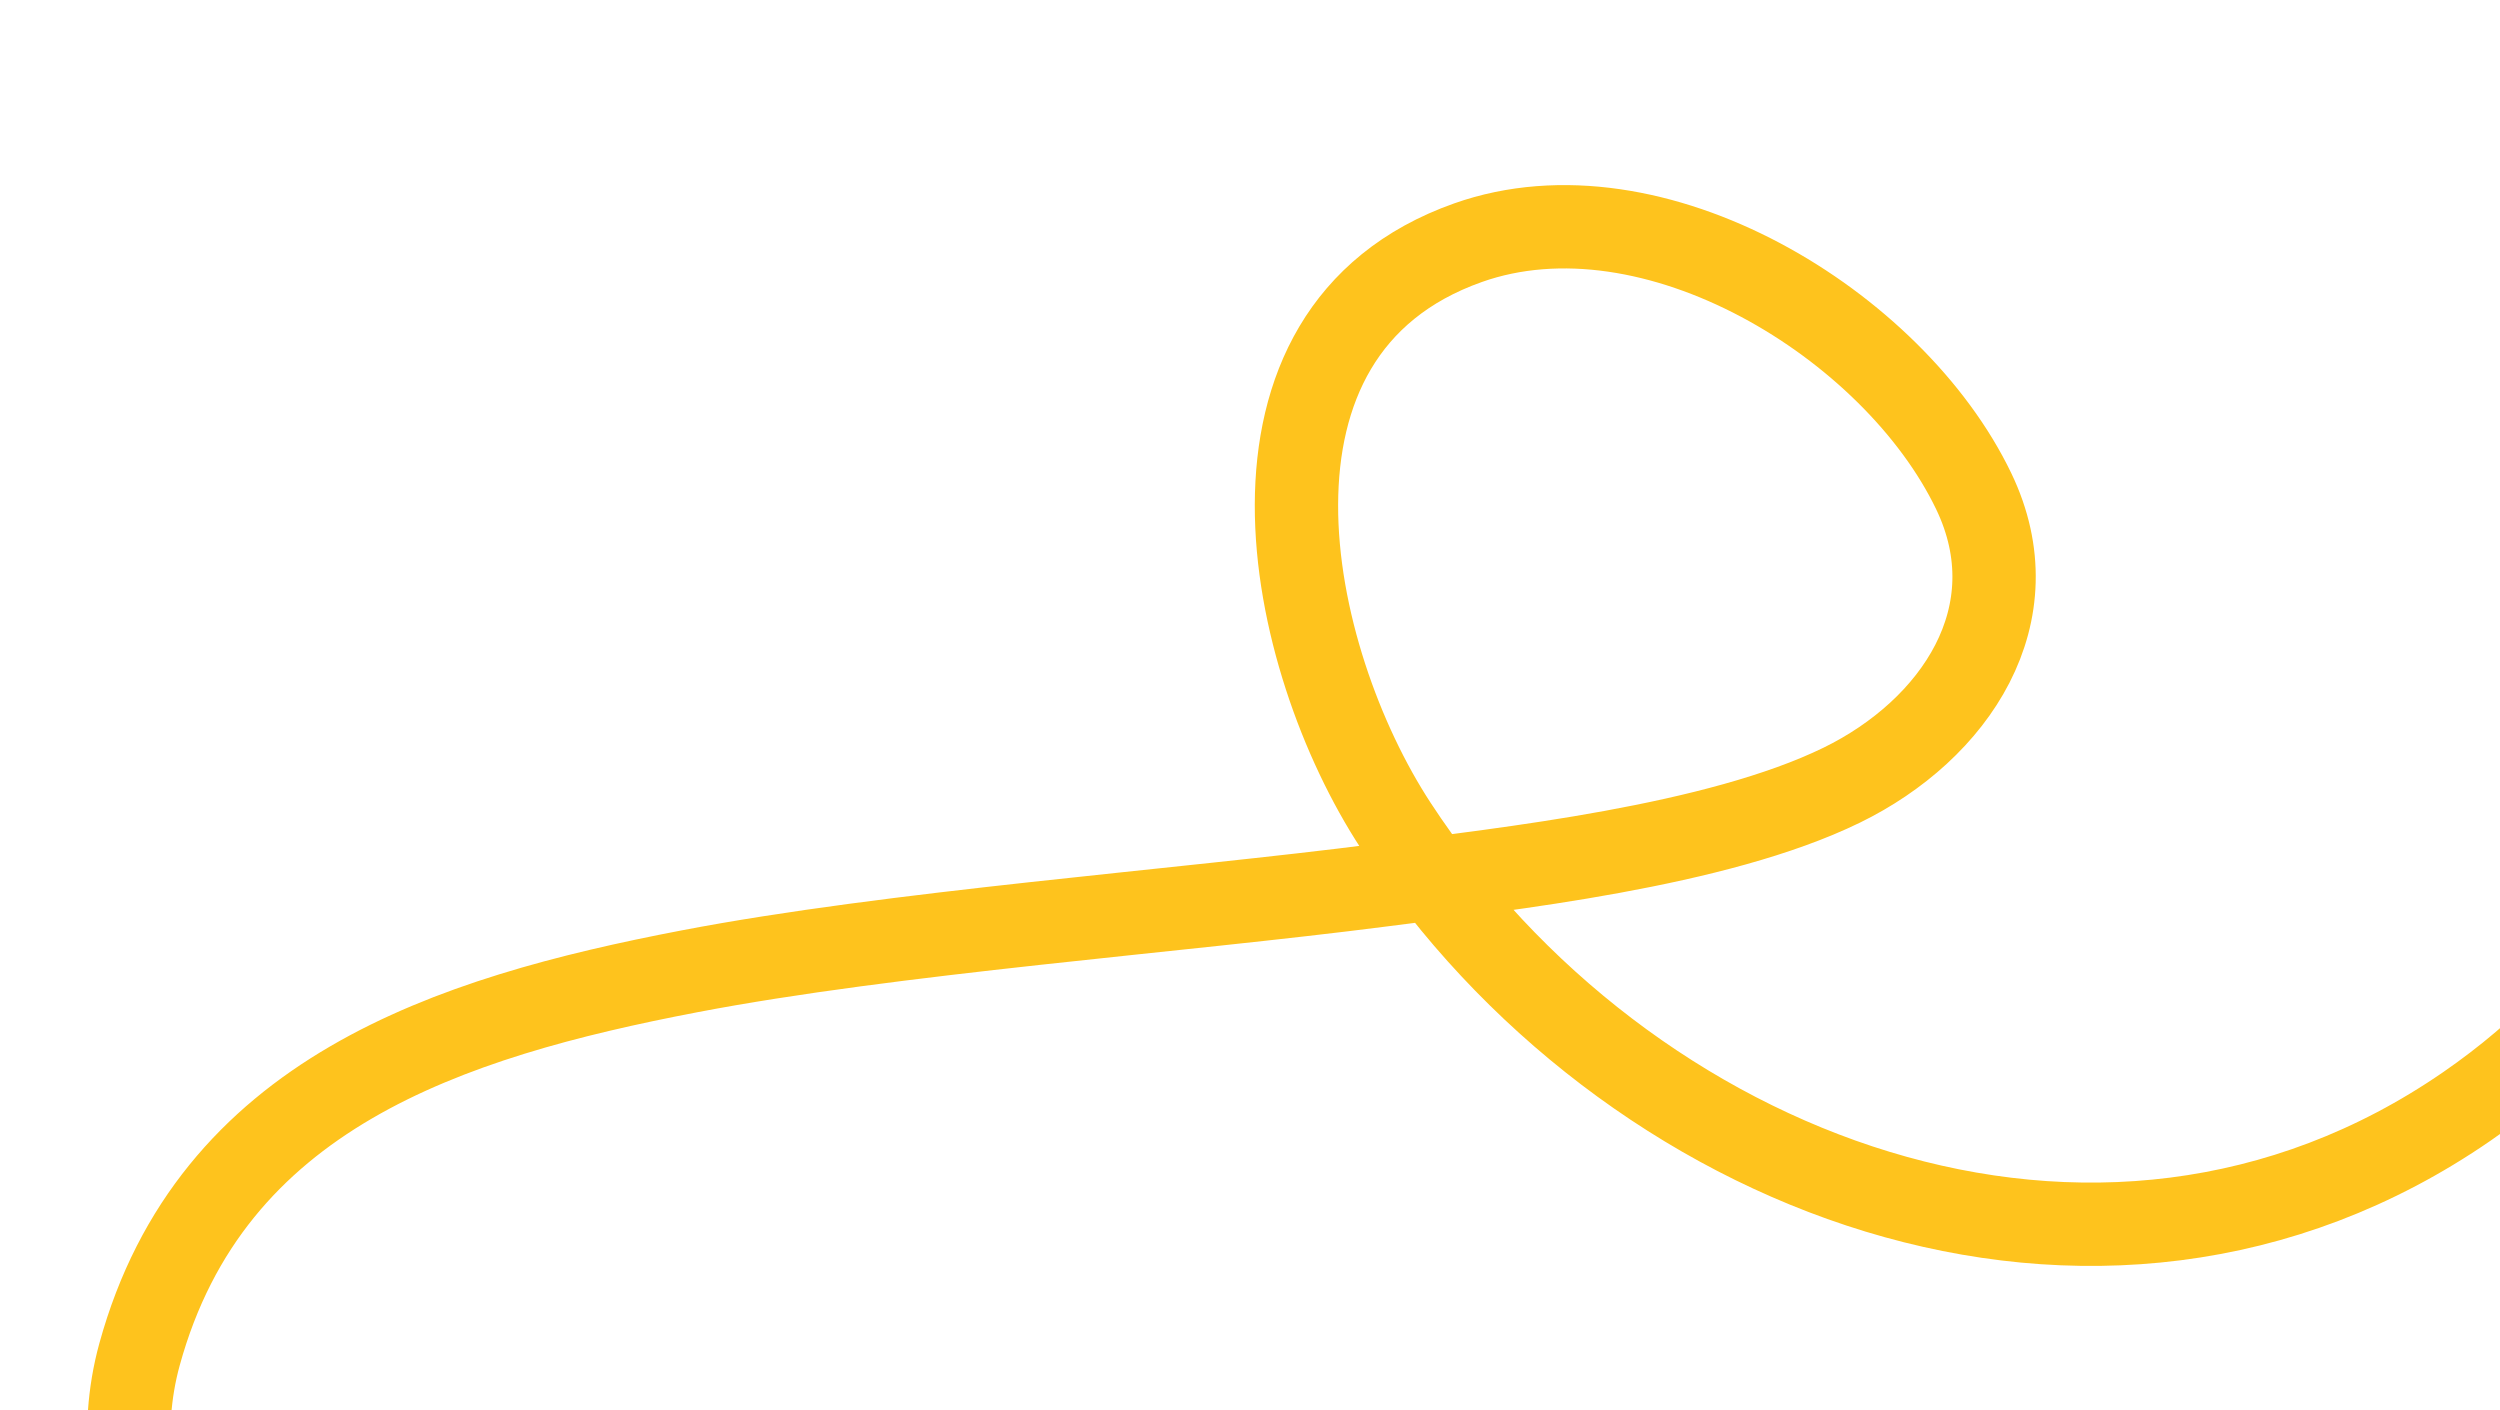 <svg width="780" height="440" viewBox="0 0 780 440" fill="none" xmlns="http://www.w3.org/2000/svg">
<g clip-path="url(#clip0_2068_5589)">
<path d="M874.507 57.834C867.059 163.771 868.279 277.152 769.692 345.18C654.185 424.884 506.168 365.681 435.482 257.6C401.27 205.289 379.553 103.511 458.003 75.728C515.833 55.248 590.832 101.269 615.805 153.266C634.279 191.733 609.97 227.704 574.63 244.968C535.658 264.005 470.269 271.092 431.013 276.159C367.347 284.376 278.432 290.91 215.11 303.052C139.767 317.497 65.881 341.335 43.543 422.53C36.726 447.31 41.312 470.833 47.652 494.661" stroke="#FEC31D" stroke-width="26"/>
</g>
<defs>
<clipPath id="clip0_2068_5589">
<rect width="780" height="440" fill="white"/>
</clipPath>
</defs>
</svg>
